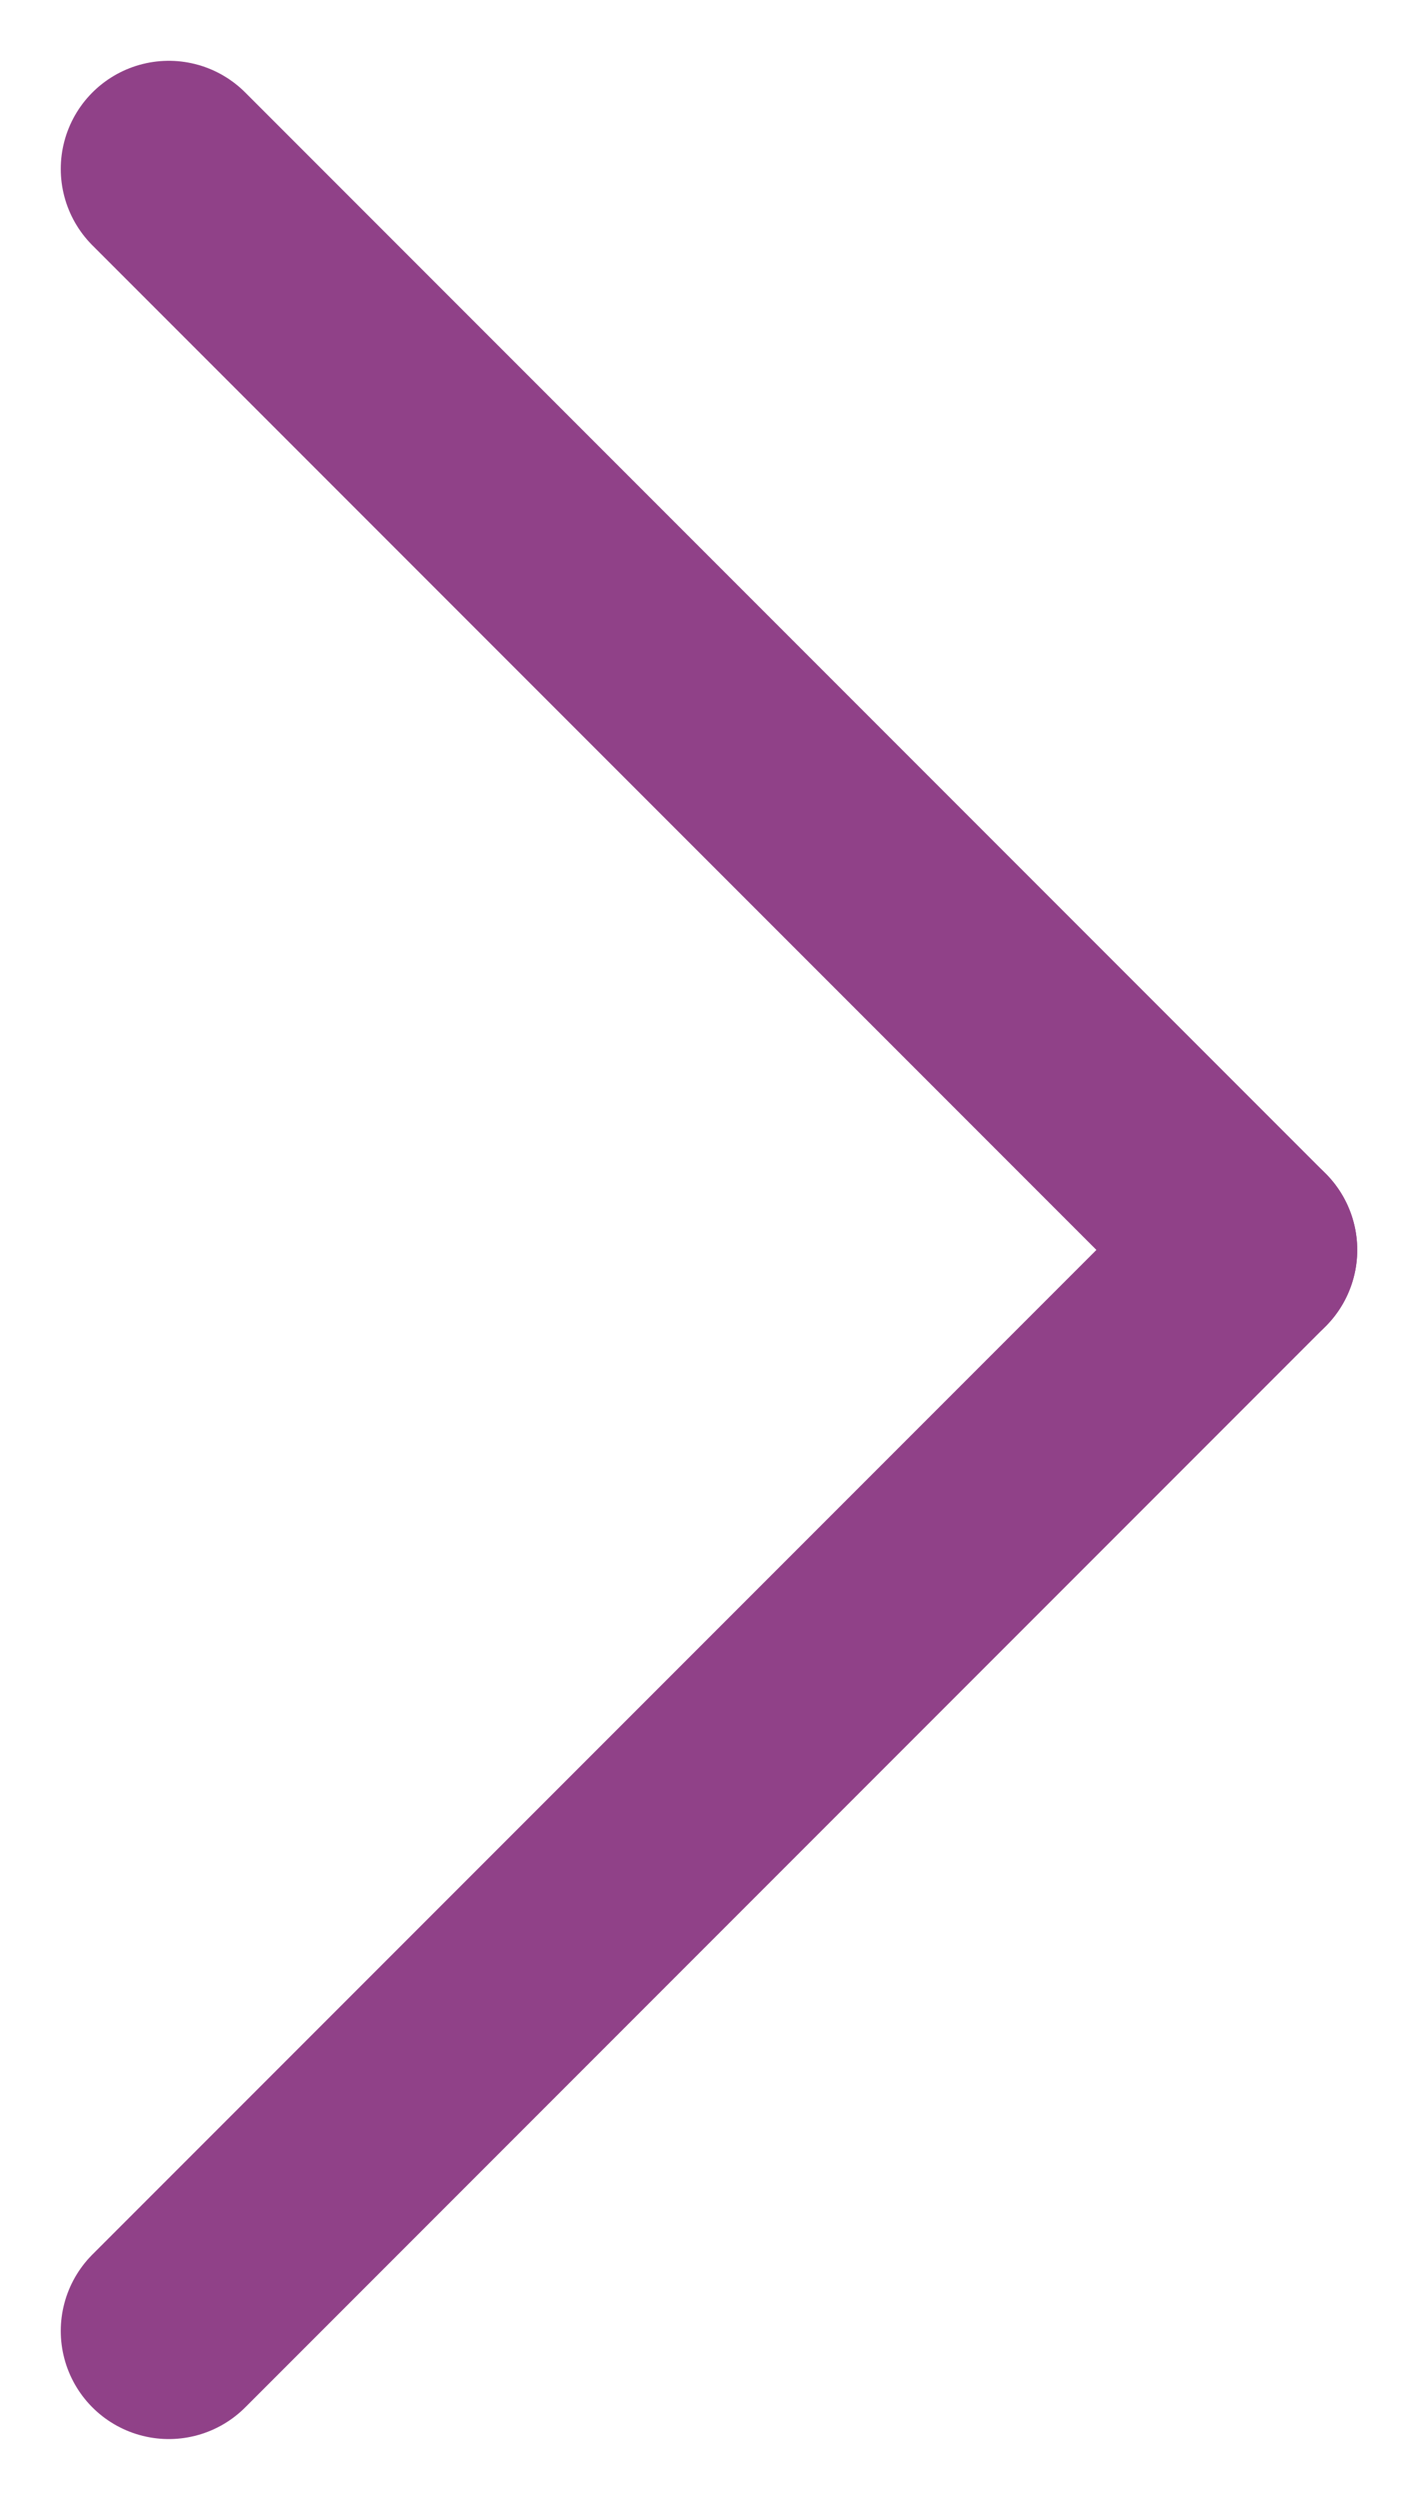<svg width="21" height="37" viewBox="0 0 21 37" fill="none" xmlns="http://www.w3.org/2000/svg">
<path d="M2.5 34.5L18.5 18.5" stroke="#904188" stroke-width="3.2" stroke-linecap="round" stroke-linejoin="round"/>
<path d="M18.5 18.5L2.5 2.5" stroke="#904188" stroke-width="3.2" stroke-linecap="round" stroke-linejoin="round"/>
</svg>
